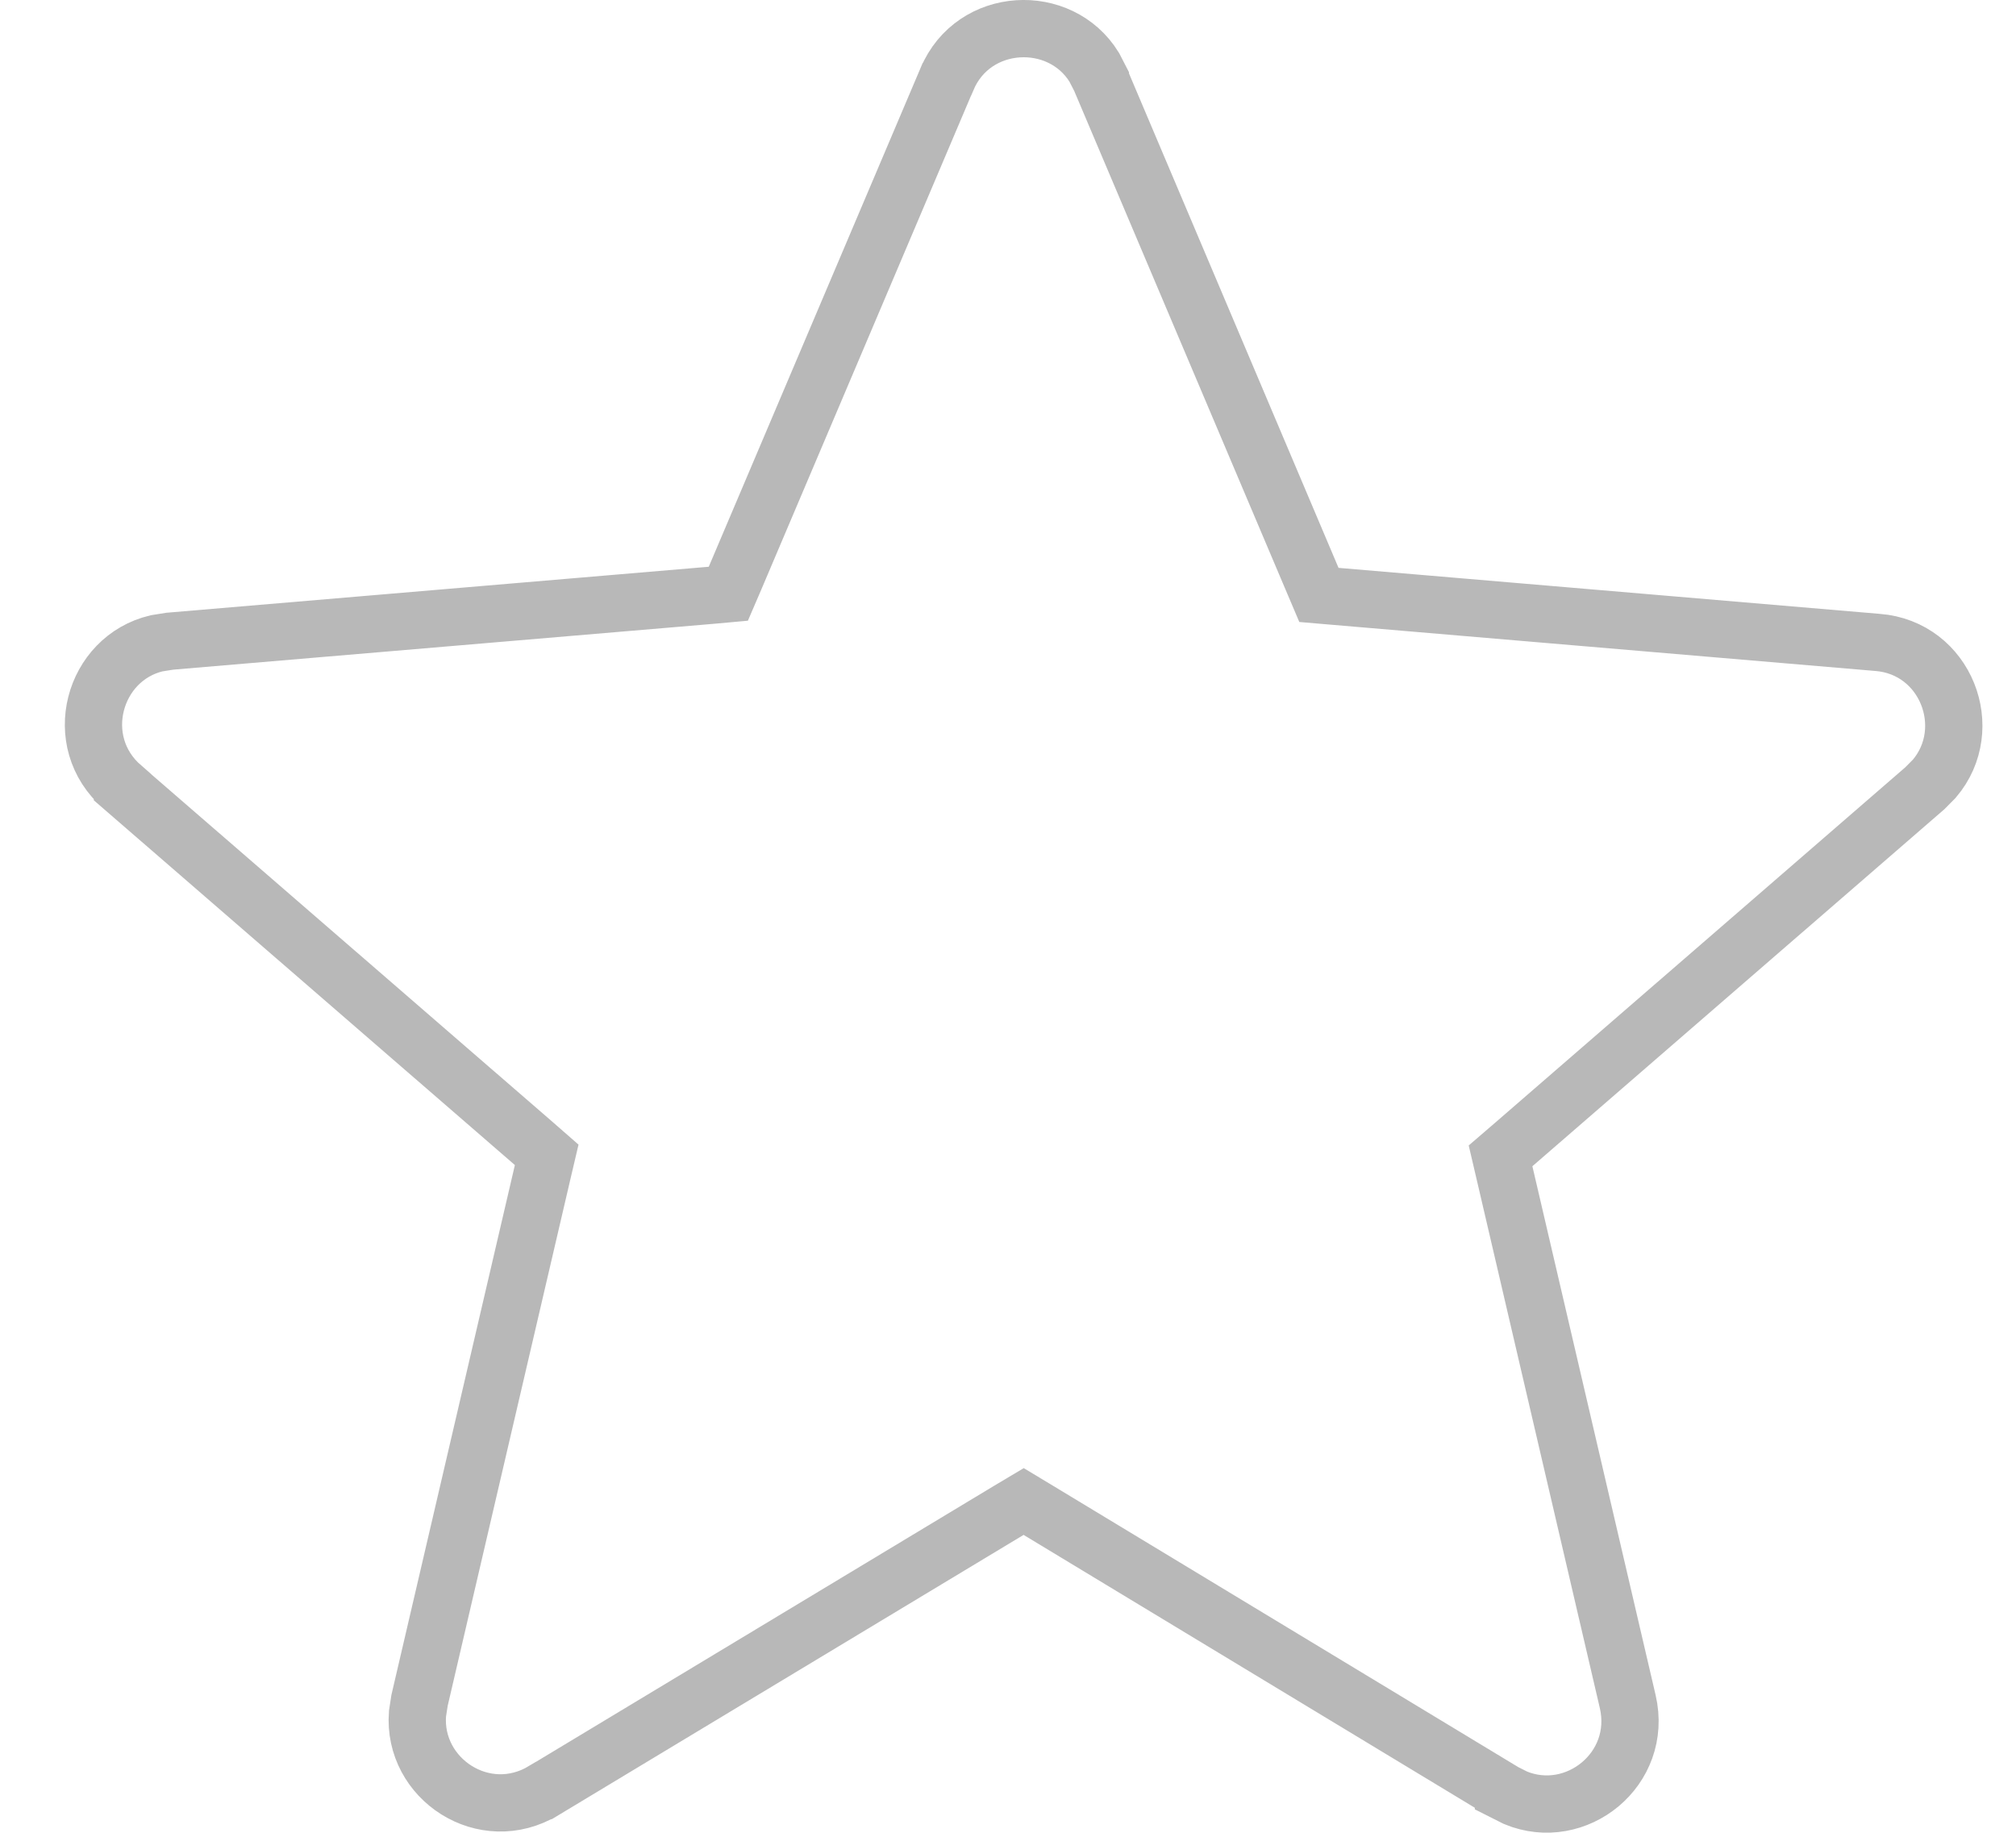 <svg width="22" height="20" viewBox="0 0 22 20" fill="none" xmlns="http://www.w3.org/2000/svg">
<path d="M10.334 0.864C10.623 0.175 11.57 0.131 11.941 0.734L12.008 0.864V0.865L14.319 6.318L14.393 6.492L14.58 6.508L20.486 7.01H20.488C21.236 7.069 21.573 7.951 21.109 8.497L21.005 8.602L16.518 12.49L16.375 12.613L16.418 12.797L17.763 18.569C17.933 19.304 17.2 19.892 16.538 19.618L16.407 19.552V19.551L11.332 16.482L11.171 16.385L11.01 16.481L5.935 19.539H5.934C5.285 19.931 4.501 19.413 4.556 18.701L4.578 18.557L5.923 12.785L5.966 12.602L5.823 12.477L1.336 8.59V8.589C0.763 8.093 1.018 7.184 1.709 7.02L1.854 6.997H1.854L7.761 6.496L7.948 6.479L8.022 6.307L10.333 0.865L10.334 0.864Z" stroke="#B8B8B8" stroke-width="0.625"/>
</svg>
